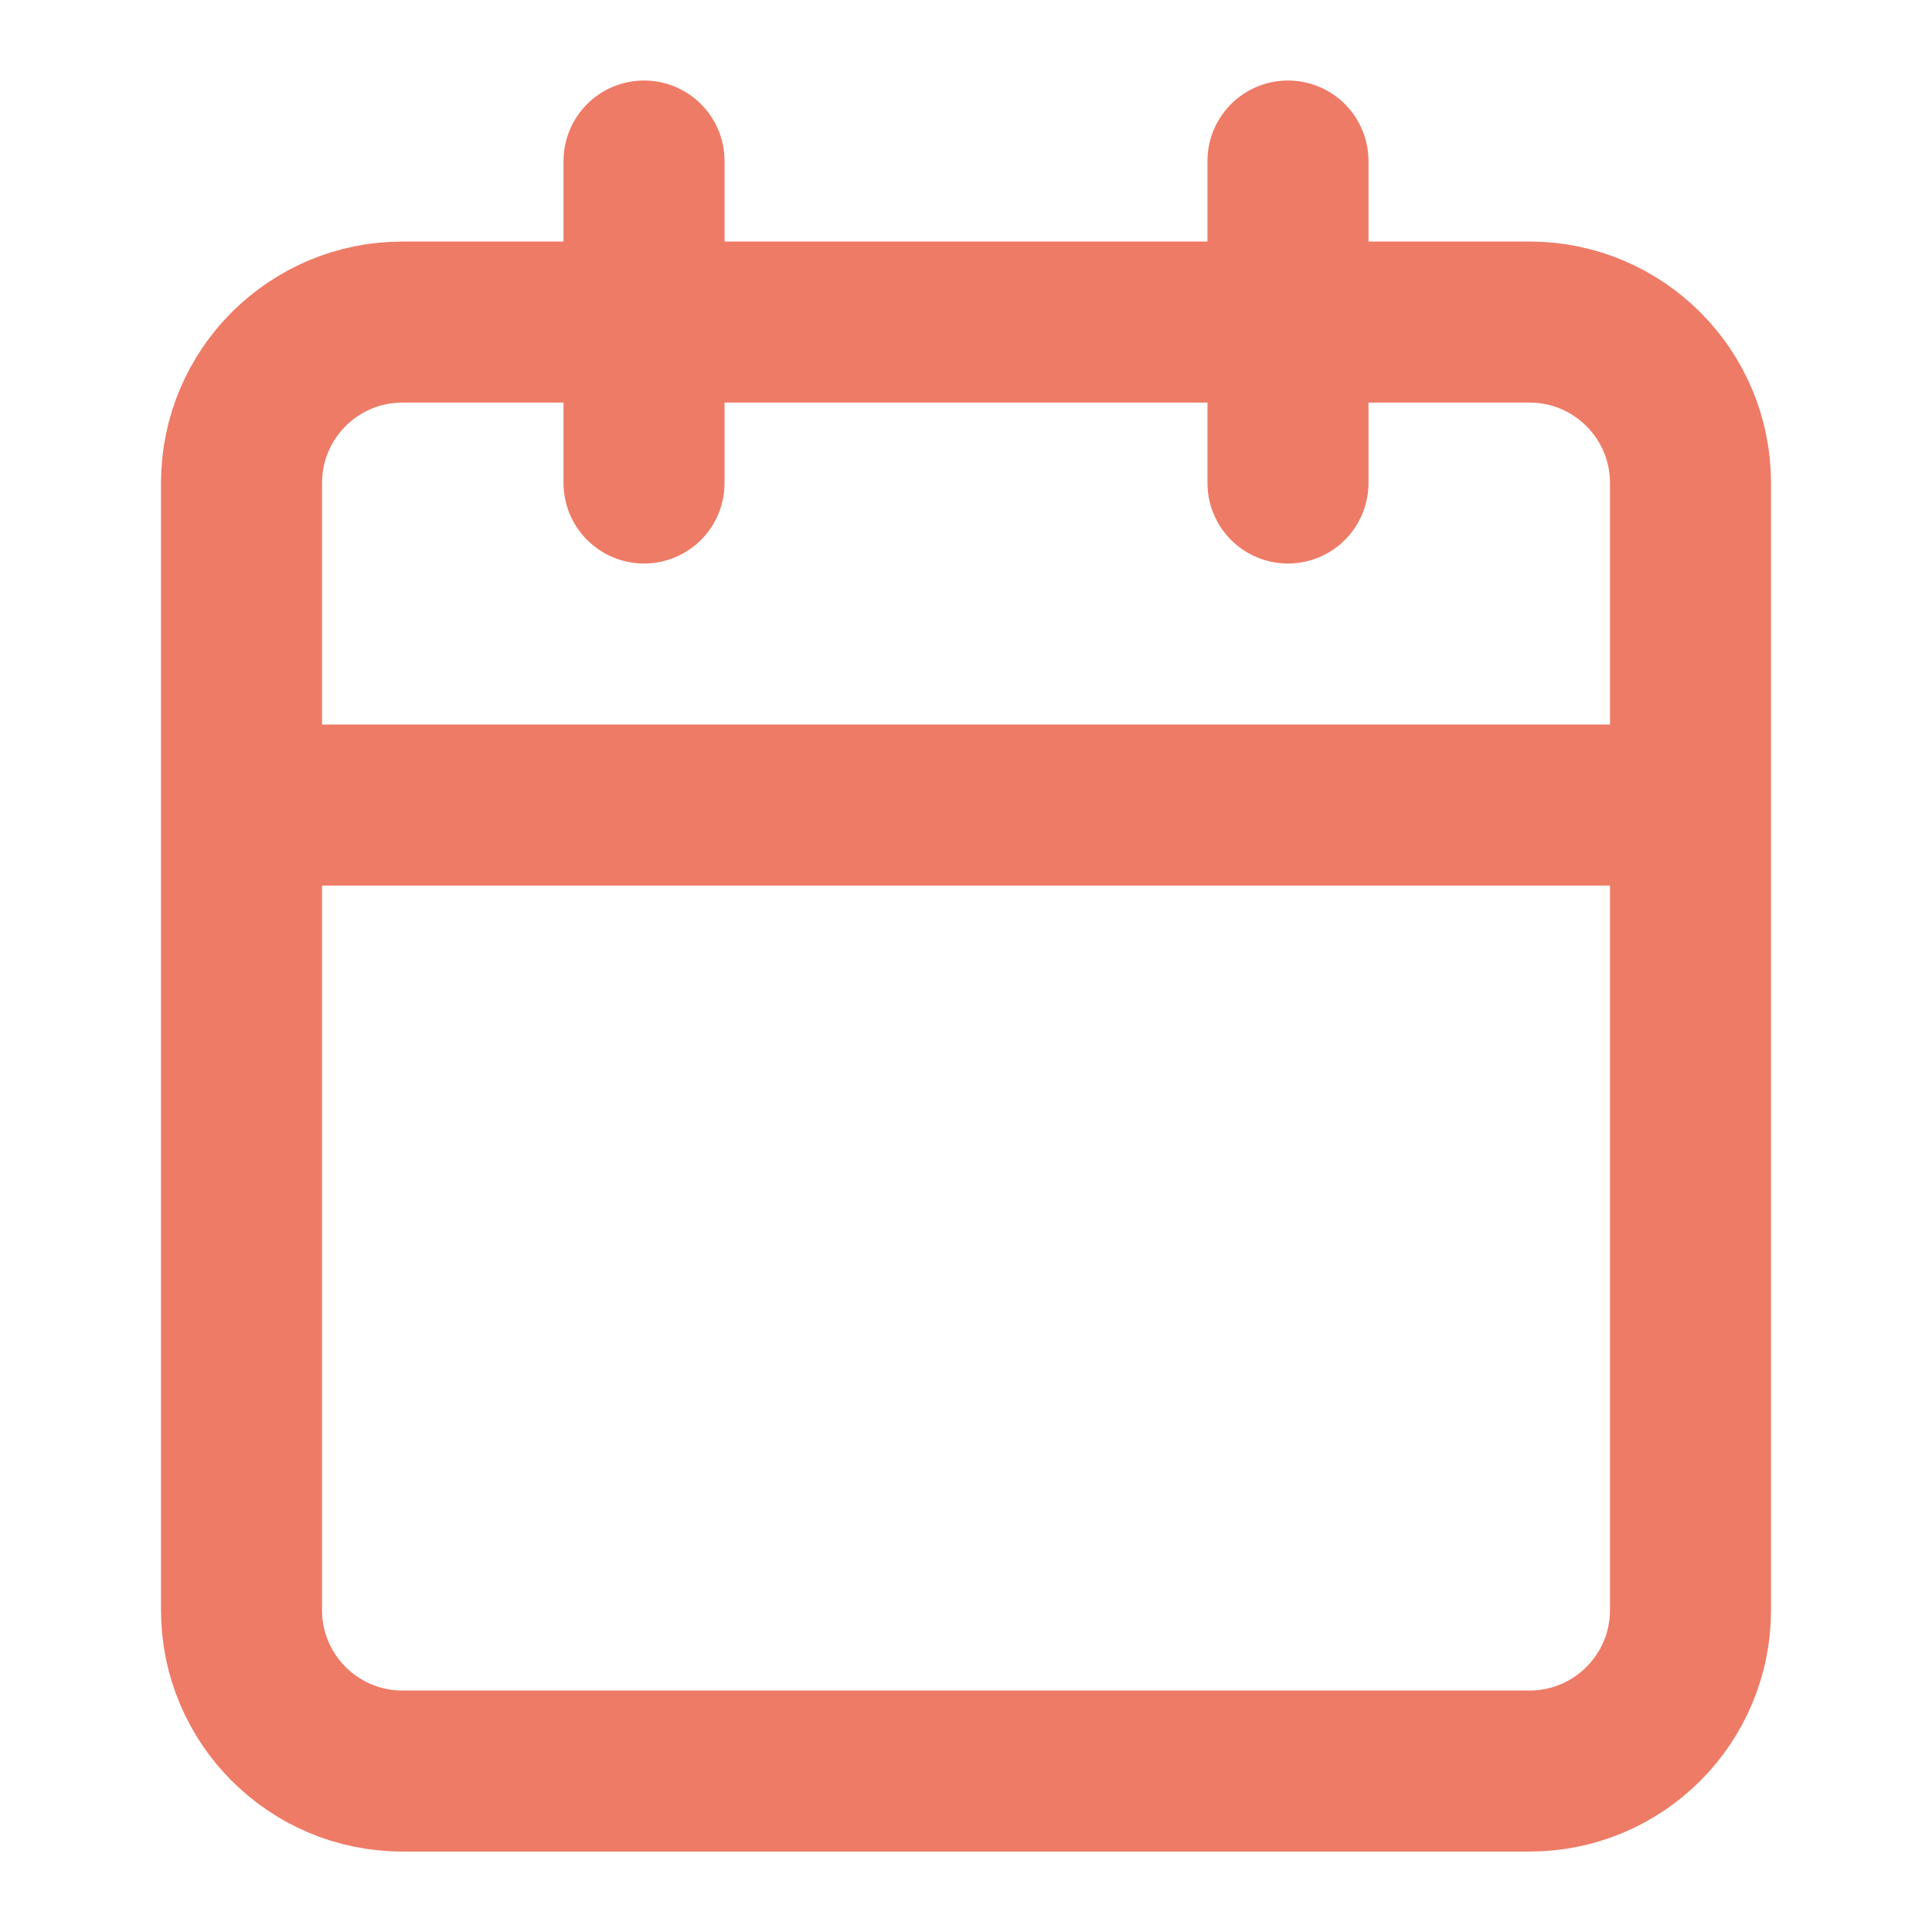 <svg width="23" height="23" viewBox="0 0 23 23" fill="none" xmlns="http://www.w3.org/2000/svg">
<path d="M15.333 1.917V5.75M7.667 1.917V5.75M2.875 9.584H20.125M4.792 3.834H18.208C19.267 3.834 20.125 4.692 20.125 5.75V19.167C20.125 20.226 19.267 21.084 18.208 21.084H4.792C3.733 21.084 2.875 20.226 2.875 19.167V5.75C2.875 4.692 3.733 3.834 4.792 3.834Z" stroke="#EE7B66" stroke-width="1.917" stroke-linecap="round" stroke-linejoin="round"/>
</svg>
